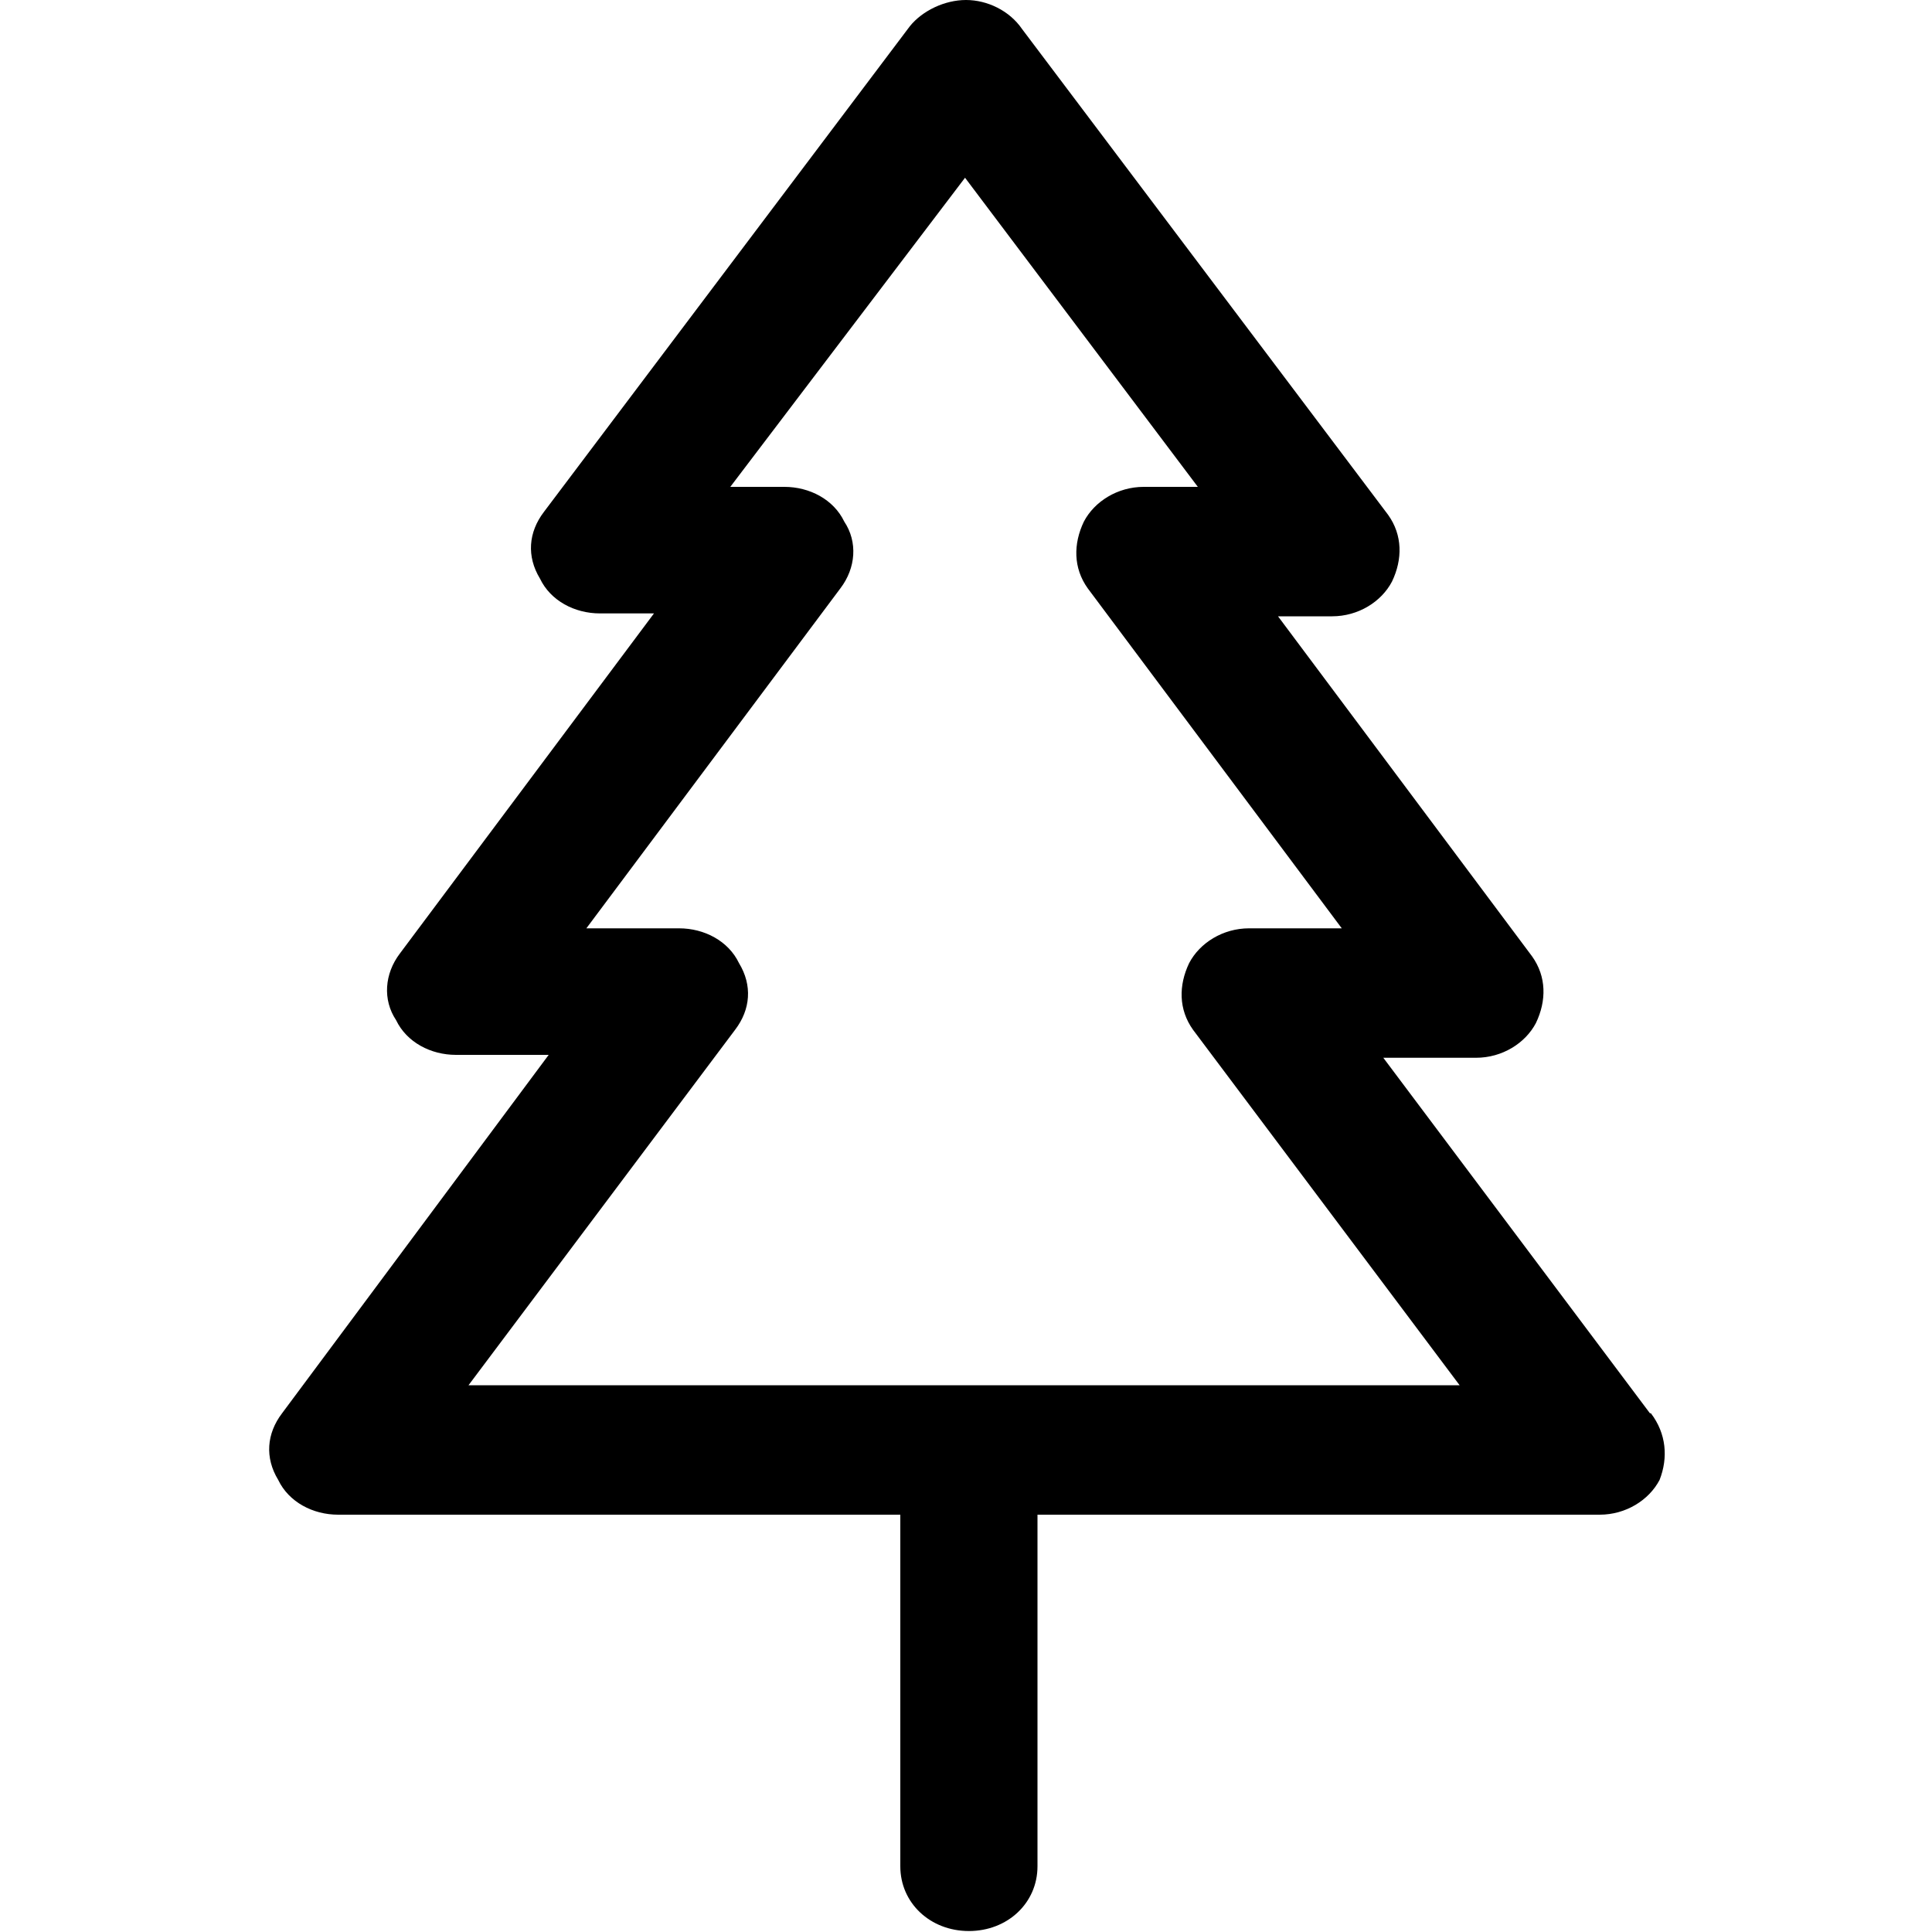 <svg xmlns="http://www.w3.org/2000/svg" id="uuid-3c4acf80-662b-45bc-b4c5-252216225796" viewBox="0 0 20 20"><path d="M17.08,14.63l-2.76-3.68h.96c.27,0,.51-.15.62-.36.11-.23.11-.48-.04-.69l-2.63-3.52h.56c.27,0,.51-.15.62-.36.11-.23.11-.48-.04-.69L10.58.3c-.13-.19-.36-.3-.58-.3s-.45.11-.58.27l-3.79,5.03c-.16.21-.18.46-.04.69.11.23.36.36.62.36h.56l-2.63,3.52c-.16.21-.18.48-.04.69.11.23.36.36.62.36h.96l-2.76,3.71c-.16.21-.18.46-.04.69.11.23.36.36.62.36h5.82v3.64c0,.38.31.67.71.67s.71-.29.71-.67v-3.64h5.82c.27,0,.51-.15.62-.36.09-.23.07-.48-.09-.69h0ZM4.85,14.34l2.76-3.68c.16-.21.18-.46.04-.69-.11-.23-.36-.36-.62-.36h-.96l2.63-3.52c.16-.21.18-.48.04-.69-.11-.23-.36-.36-.62-.36h-.56l2.43-3.2,2.41,3.2h-.56c-.27,0-.51.15-.62.36-.11.23-.11.48.04.69l2.63,3.52h-.96c-.27,0-.51.15-.62.36-.11.23-.11.48.04.69l2.76,3.68H4.85Z"></path></svg>